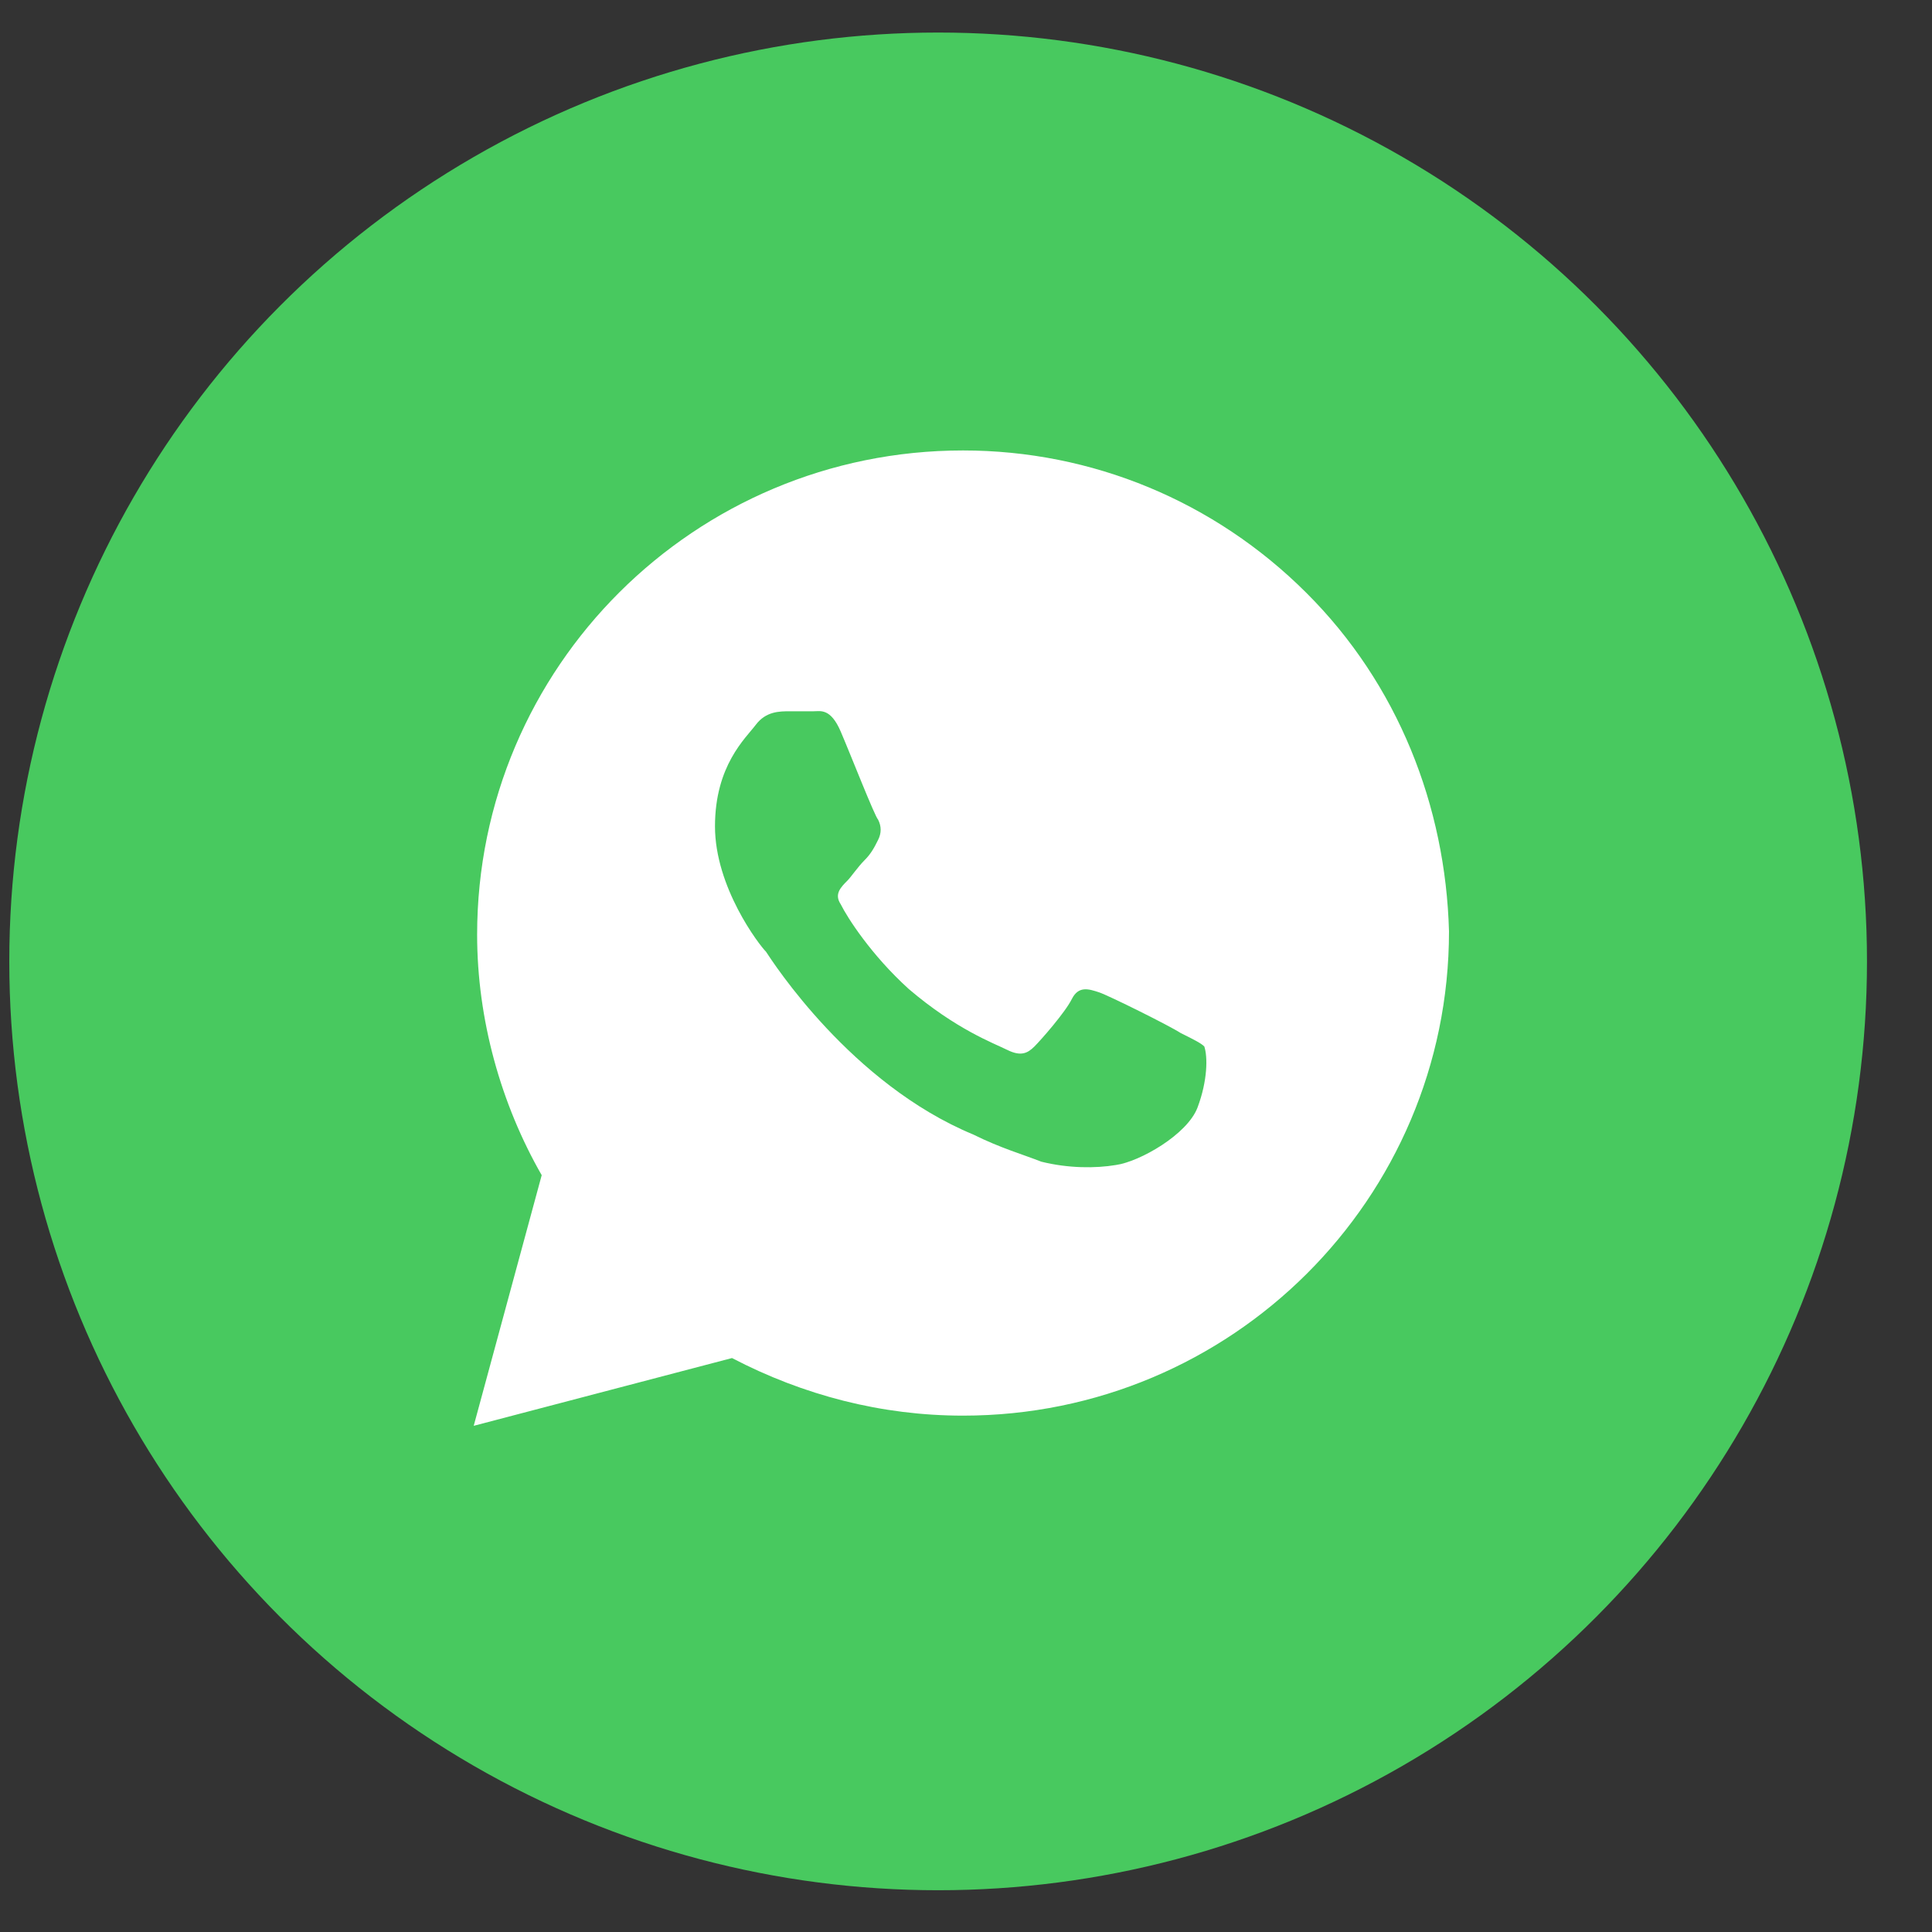 <?xml version="1.0" encoding="UTF-8"?> <svg xmlns="http://www.w3.org/2000/svg" width="26" height="26" viewBox="0 0 26 26" fill="none"><rect x="0" y="0" width="26" height="26" fill="#333333" stroke="none"/> <circle cx="12.625" cy="12.938" r="12.5" fill="#48C95F"></circle> <path d="M17.579 7.977C16.345 6.746 14.698 6.062 12.96 6.062C9.348 6.062 6.421 8.979 6.421 12.579C6.421 13.719 6.741 14.858 7.29 15.815L6.375 19.188L9.851 18.276C10.811 18.777 11.863 19.051 12.96 19.051C16.573 19.051 19.5 16.134 19.5 12.534C19.454 10.848 18.814 9.207 17.579 7.977ZM16.116 14.904C15.979 15.268 15.338 15.633 15.018 15.678C14.744 15.724 14.378 15.724 14.012 15.633C13.784 15.542 13.463 15.45 13.098 15.268C11.451 14.585 10.399 12.944 10.308 12.807C10.216 12.716 9.622 11.941 9.622 11.121C9.622 10.301 10.034 9.936 10.171 9.754C10.308 9.572 10.491 9.572 10.628 9.572C10.72 9.572 10.857 9.572 10.948 9.572C11.04 9.572 11.177 9.526 11.314 9.845C11.451 10.164 11.771 10.984 11.817 11.03C11.863 11.121 11.863 11.212 11.817 11.303C11.771 11.395 11.726 11.486 11.634 11.577C11.543 11.668 11.451 11.805 11.405 11.85C11.314 11.941 11.223 12.033 11.314 12.169C11.405 12.352 11.726 12.853 12.229 13.309C12.869 13.855 13.372 14.038 13.555 14.129C13.738 14.22 13.829 14.175 13.921 14.083C14.012 13.992 14.332 13.628 14.424 13.445C14.515 13.263 14.652 13.309 14.79 13.354C14.927 13.4 15.75 13.81 15.887 13.901C16.07 13.992 16.162 14.038 16.207 14.083C16.253 14.22 16.253 14.539 16.116 14.904Z" fill="white"></path> </svg> 